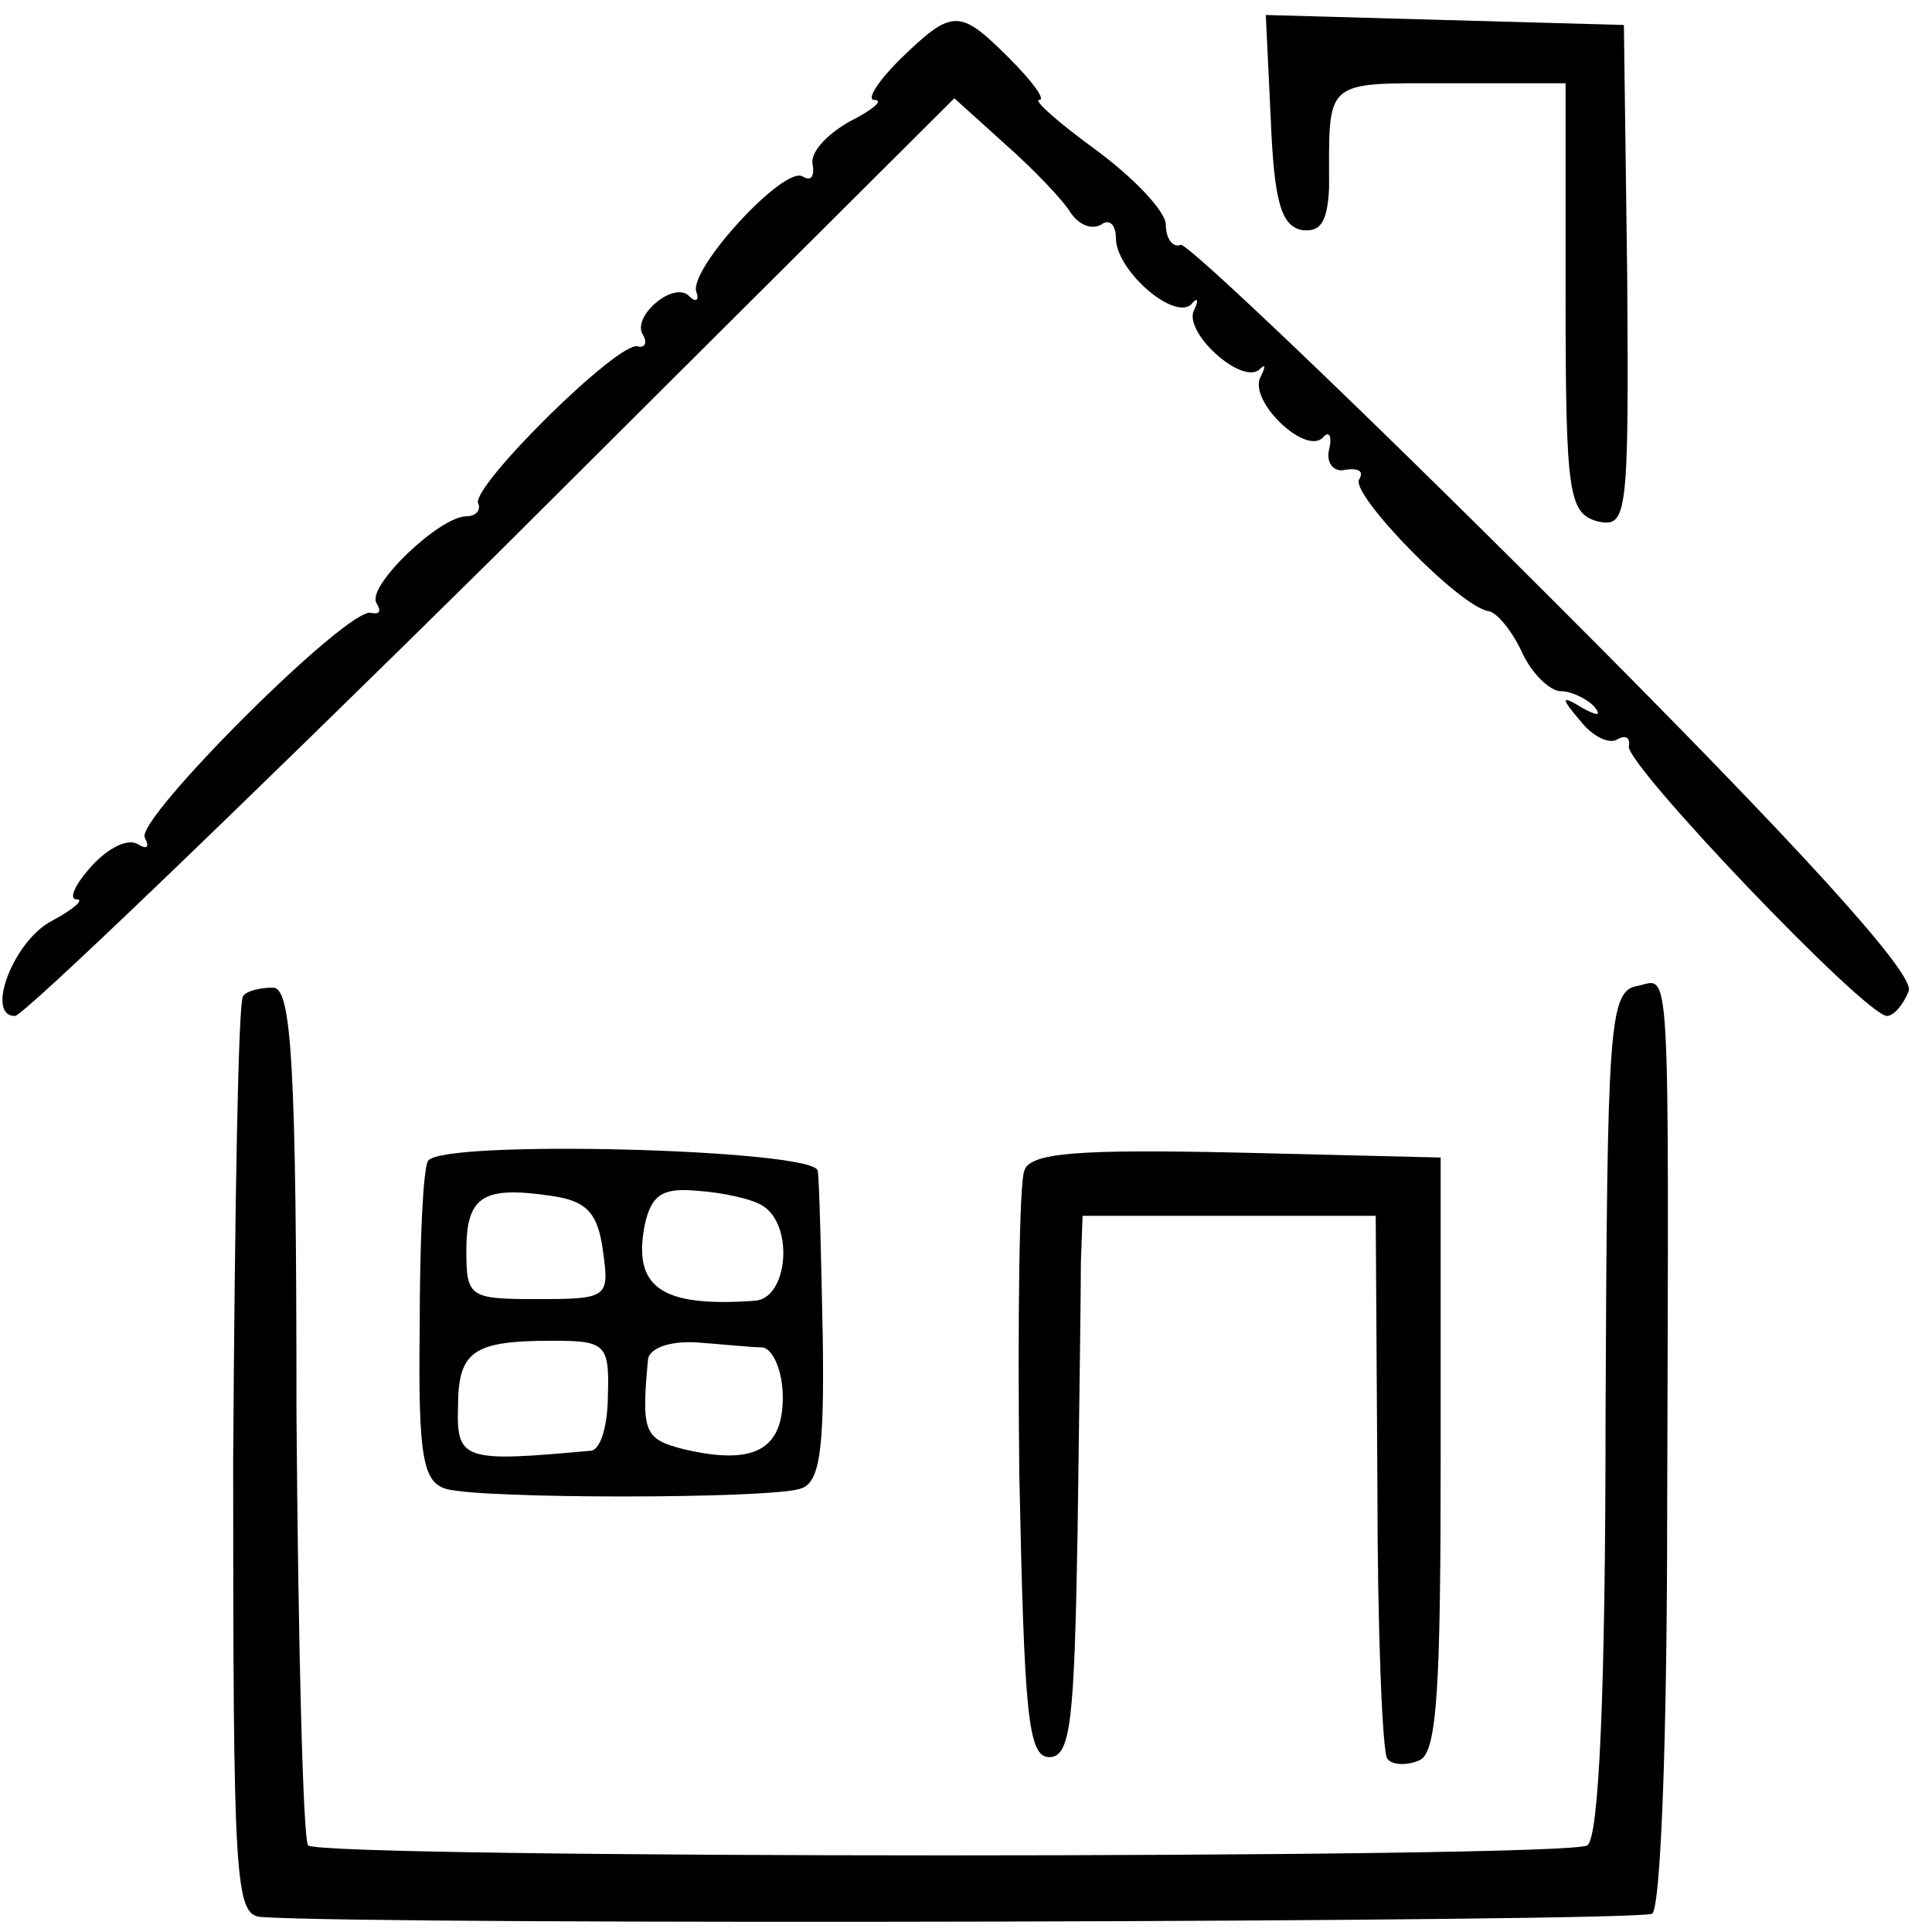 <?xml version="1.0" standalone="no"?>
<!DOCTYPE svg PUBLIC "-//W3C//DTD SVG 20010904//EN"
 "http://www.w3.org/TR/2001/REC-SVG-20010904/DTD/svg10.dtd">
<svg version="1.0" xmlns="http://www.w3.org/2000/svg"
 width="116pt" height="116pt" viewBox="0 0 116 116"
 preserveAspectRatio="xMidYMid meet">
<g transform="translate(0,116) scale(0.1,-0.1)"
fill="#000000" stroke="none">
<path d="M540 1124 c-13 -13 -20 -24 -15 -24 6 0 -1 -6 -15 -13 -14 -8 -24
-19 -22 -26 1 -7 -1 -10 -6 -7 -11 7 -68 -55 -64 -69 2 -5 0 -7 -4 -3 -9 10
-35 -12 -28 -23 3 -5 1 -8 -3 -7 -11 4 -99 -83 -96 -94 2 -4 -1 -8 -7 -8 -16
0 -60 -42 -54 -52 3 -5 2 -7 -3 -6 -13 5 -143 -125 -136 -135 3 -6 1 -7 -4 -4
-6 4 -18 -2 -28 -13 -10 -11 -14 -20 -9 -20 5 0 -2 -6 -15 -13 -23 -12 -40
-57 -22 -57 5 0 134 124 287 275 l277 276 31 -28 c17 -15 35 -34 39 -41 5 -7
12 -10 18 -7 5 4 9 0 9 -8 0 -19 34 -49 45 -40 4 5 5 3 2 -3 -7 -13 28 -45 39
-36 4 4 4 2 1 -4 -8 -14 26 -47 37 -37 4 5 6 1 4 -7 -2 -8 3 -14 10 -12 8 1
11 -1 8 -6 -5 -9 61 -77 78 -79 5 -1 14 -12 20 -25 6 -13 17 -23 23 -23 6 0
15 -4 20 -9 5 -6 2 -6 -7 -1 -13 8 -13 6 -1 -8 7 -9 17 -14 22 -11 5 3 8 1 7
-4 -3 -10 142 -162 155 -162 4 0 10 7 13 15 4 10 -65 86 -211 232 -120 120
-222 217 -226 216 -5 -2 -9 4 -9 12 0 8 -19 28 -42 45 -22 16 -38 30 -34 30 4
0 -4 11 -18 25 -30 30 -34 30 -66 -1z"/>
<path d="M763 1088 c2 -48 6 -63 18 -66 12 -2 16 5 17 25 0 66 -4 63 72 63
l70 0 0 -129 c0 -118 2 -129 19 -134 18 -4 19 2 18 147 l-2 151 -108 3 -107 3
3 -63z"/>
<path d="M146 562 c-3 -2 -5 -128 -6 -278 0 -255 1 -274 17 -275 72 -5 827 -3
835 2 5 4 9 101 9 245 1 338 2 316 -18 312 -17 -3 -18 -24 -19 -257 0 -168 -4
-255 -11 -259 -13 -8 -760 -8 -768 0 -3 3 -6 120 -7 260 0 209 -3 255 -14 255
-8 0 -16 -2 -18 -5z"/>
<path d="M257 463 c-3 -5 -5 -49 -5 -100 -1 -78 2 -93 16 -97 21 -6 191 -6
212 0 12 3 15 21 14 91 -1 49 -2 93 -3 100 -1 13 -226 19 -234 6z m105 -54 c4
-28 3 -29 -39 -29 -41 0 -43 1 -43 29 0 33 10 39 51 33 21 -3 28 -10 31 -33z
m96 27 c19 -12 15 -56 -5 -57 -56 -4 -73 8 -66 45 4 19 11 23 32 21 15 -1 33
-5 39 -9z m-93 -113 c0 -18 -4 -33 -10 -34 -76 -7 -81 -6 -80 26 0 34 9 40 57
40 31 0 34 -2 33 -32z m93 28 c6 -1 12 -14 12 -30 0 -32 -18 -41 -60 -31 -23
6 -25 10 -21 53 0 7 12 12 29 11 15 -1 33 -3 40 -3z"/>
<path d="M615 457 c-3 -7 -4 -89 -3 -182 3 -143 5 -170 18 -170 13 0 15 22 17
135 1 74 2 147 2 163 l1 27 88 0 88 0 1 -160 c0 -88 3 -163 6 -166 3 -4 12 -4
19 -1 11 4 13 44 13 183 l0 179 -123 3 c-94 2 -124 0 -127 -11z"/>
</g>
</svg>
